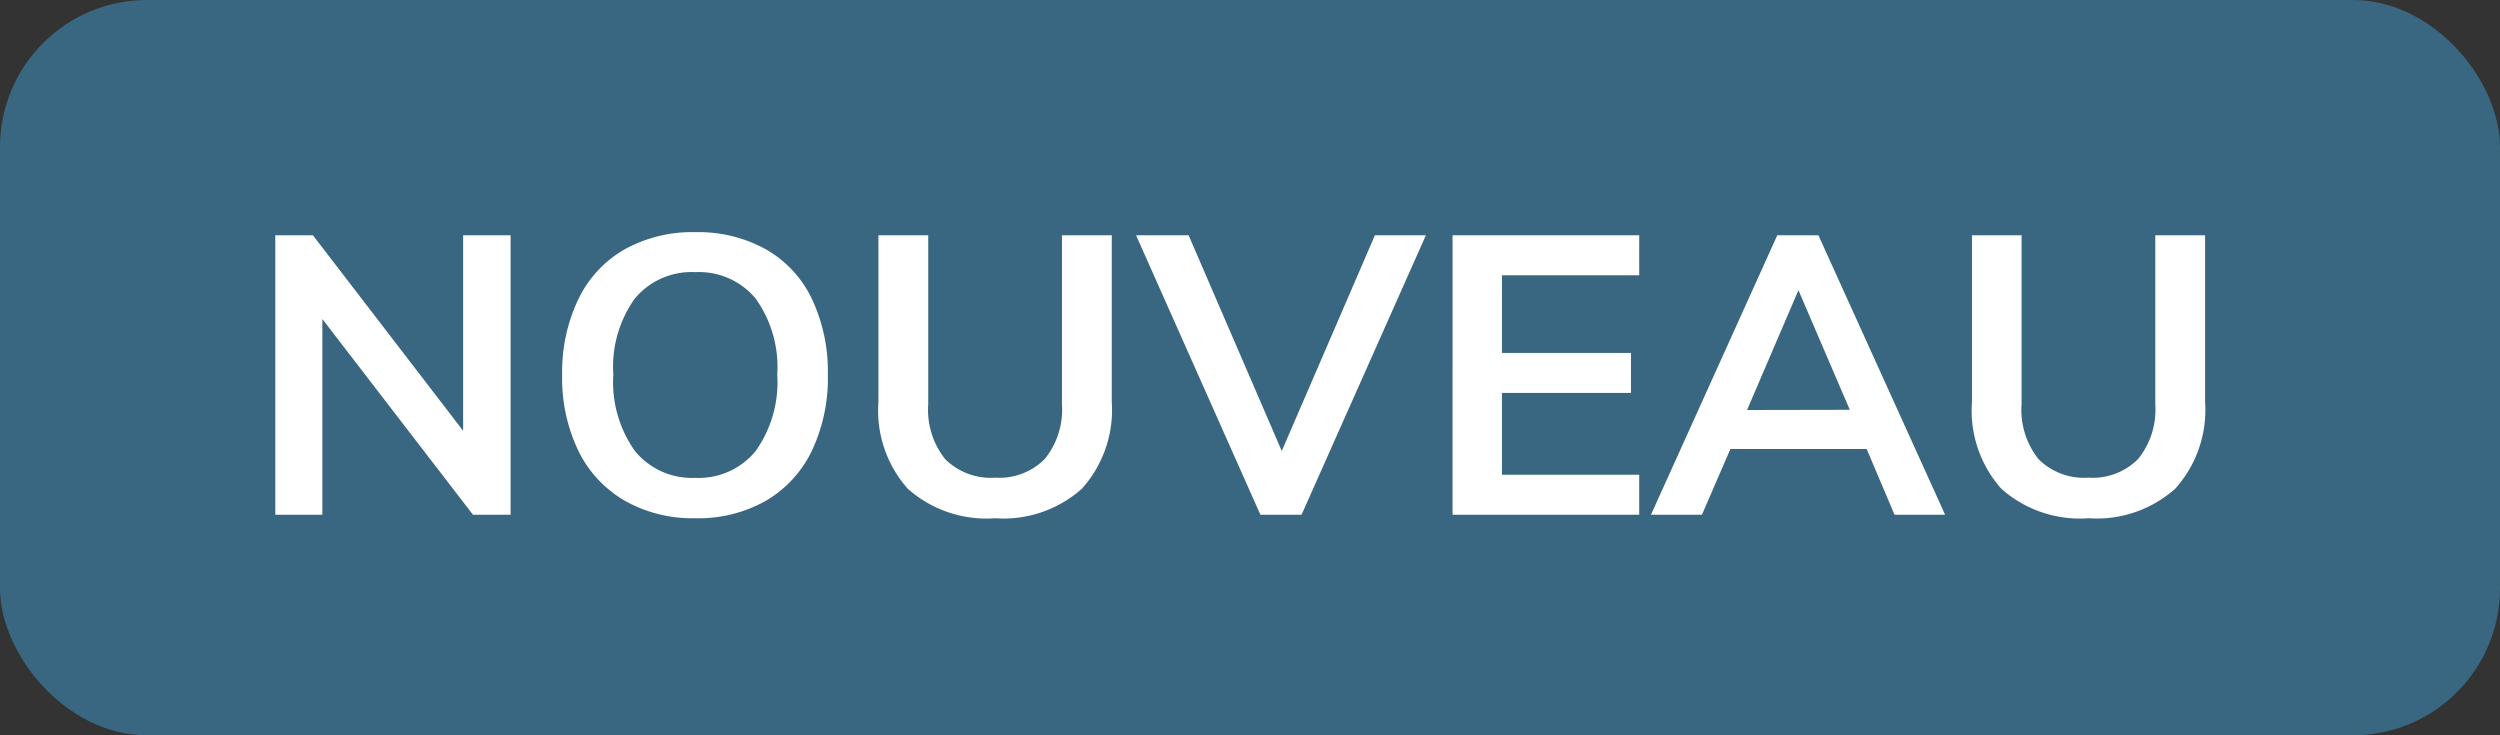 <svg xmlns="http://www.w3.org/2000/svg" width="51" height="15" viewBox="0 0 51 15"><rect x="0" y="0" width="51" height="15" fill="#333333" stroke="none"/><g transform="translate(-3 -3)"><rect width="51" height="15" rx="3" transform="translate(3 3)" fill="#396680"/><path d="M13.416 7.8v5.7h-.768L9.576 9.508V13.5h-.96V7.8h.768l3.064 3.988V7.8zm3.768 5.772a2.805 2.805 0 01-1.436-.356A2.385 2.385 0 0114.8 12.2a3.423 3.423 0 01-.332-1.556A3.439 3.439 0 0114.8 9.1a2.336 2.336 0 01.94-1.012 2.847 2.847 0 011.444-.352 2.847 2.847 0 011.444.352 2.311 2.311 0 01.936 1.012 3.475 3.475 0 01.324 1.548 3.458 3.458 0 01-.328 1.552 2.368 2.368 0 01-.936 1.016 2.8 2.8 0 01-1.44.356zm0-.824a1.5 1.5 0 001.232-.548 2.426 2.426 0 00.44-1.56 2.4 2.4 0 00-.44-1.548 1.5 1.5 0 00-1.232-.54 1.505 1.505 0 00-1.232.536 2.392 2.392 0 00-.44 1.552 2.426 2.426 0 00.44 1.56 1.5 1.5 0 001.232.548zm6.116.824a2.414 2.414 0 01-1.78-.6 2.4 2.4 0 01-.6-1.772V7.8h1.016v3.448a1.611 1.611 0 00.344 1.116 1.312 1.312 0 001.024.38 1.3 1.3 0 001.012-.384 1.6 1.6 0 00.348-1.112V7.8h1.016v3.4a2.4 2.4 0 01-.608 1.768 2.4 2.4 0 01-1.772.604zM32.088 7.8l-2.536 5.7h-.84l-2.536-5.7h1.072l1.9 4.4 1.9-4.4zm.544 0h3.808v.816h-2.8V10.2h2.632v.816H33.64v1.668h2.8v.816h-3.808zm8.448 4.36H38.3l-.58 1.34h-1.04l2.576-5.7h.84l2.584 5.7h-1.032zm-.344-.8l-1.048-2.44-1.048 2.444zm4.872 2.212a2.414 2.414 0 01-1.78-.6 2.4 2.4 0 01-.6-1.772V7.8h1.012v3.448a1.611 1.611 0 00.344 1.116 1.312 1.312 0 001.024.38 1.3 1.3 0 001.012-.384 1.6 1.6 0 00.348-1.112V7.8h1.016v3.4a2.4 2.4 0 01-.608 1.768 2.4 2.4 0 01-1.768.604z" fill="#fff"/></g></svg>